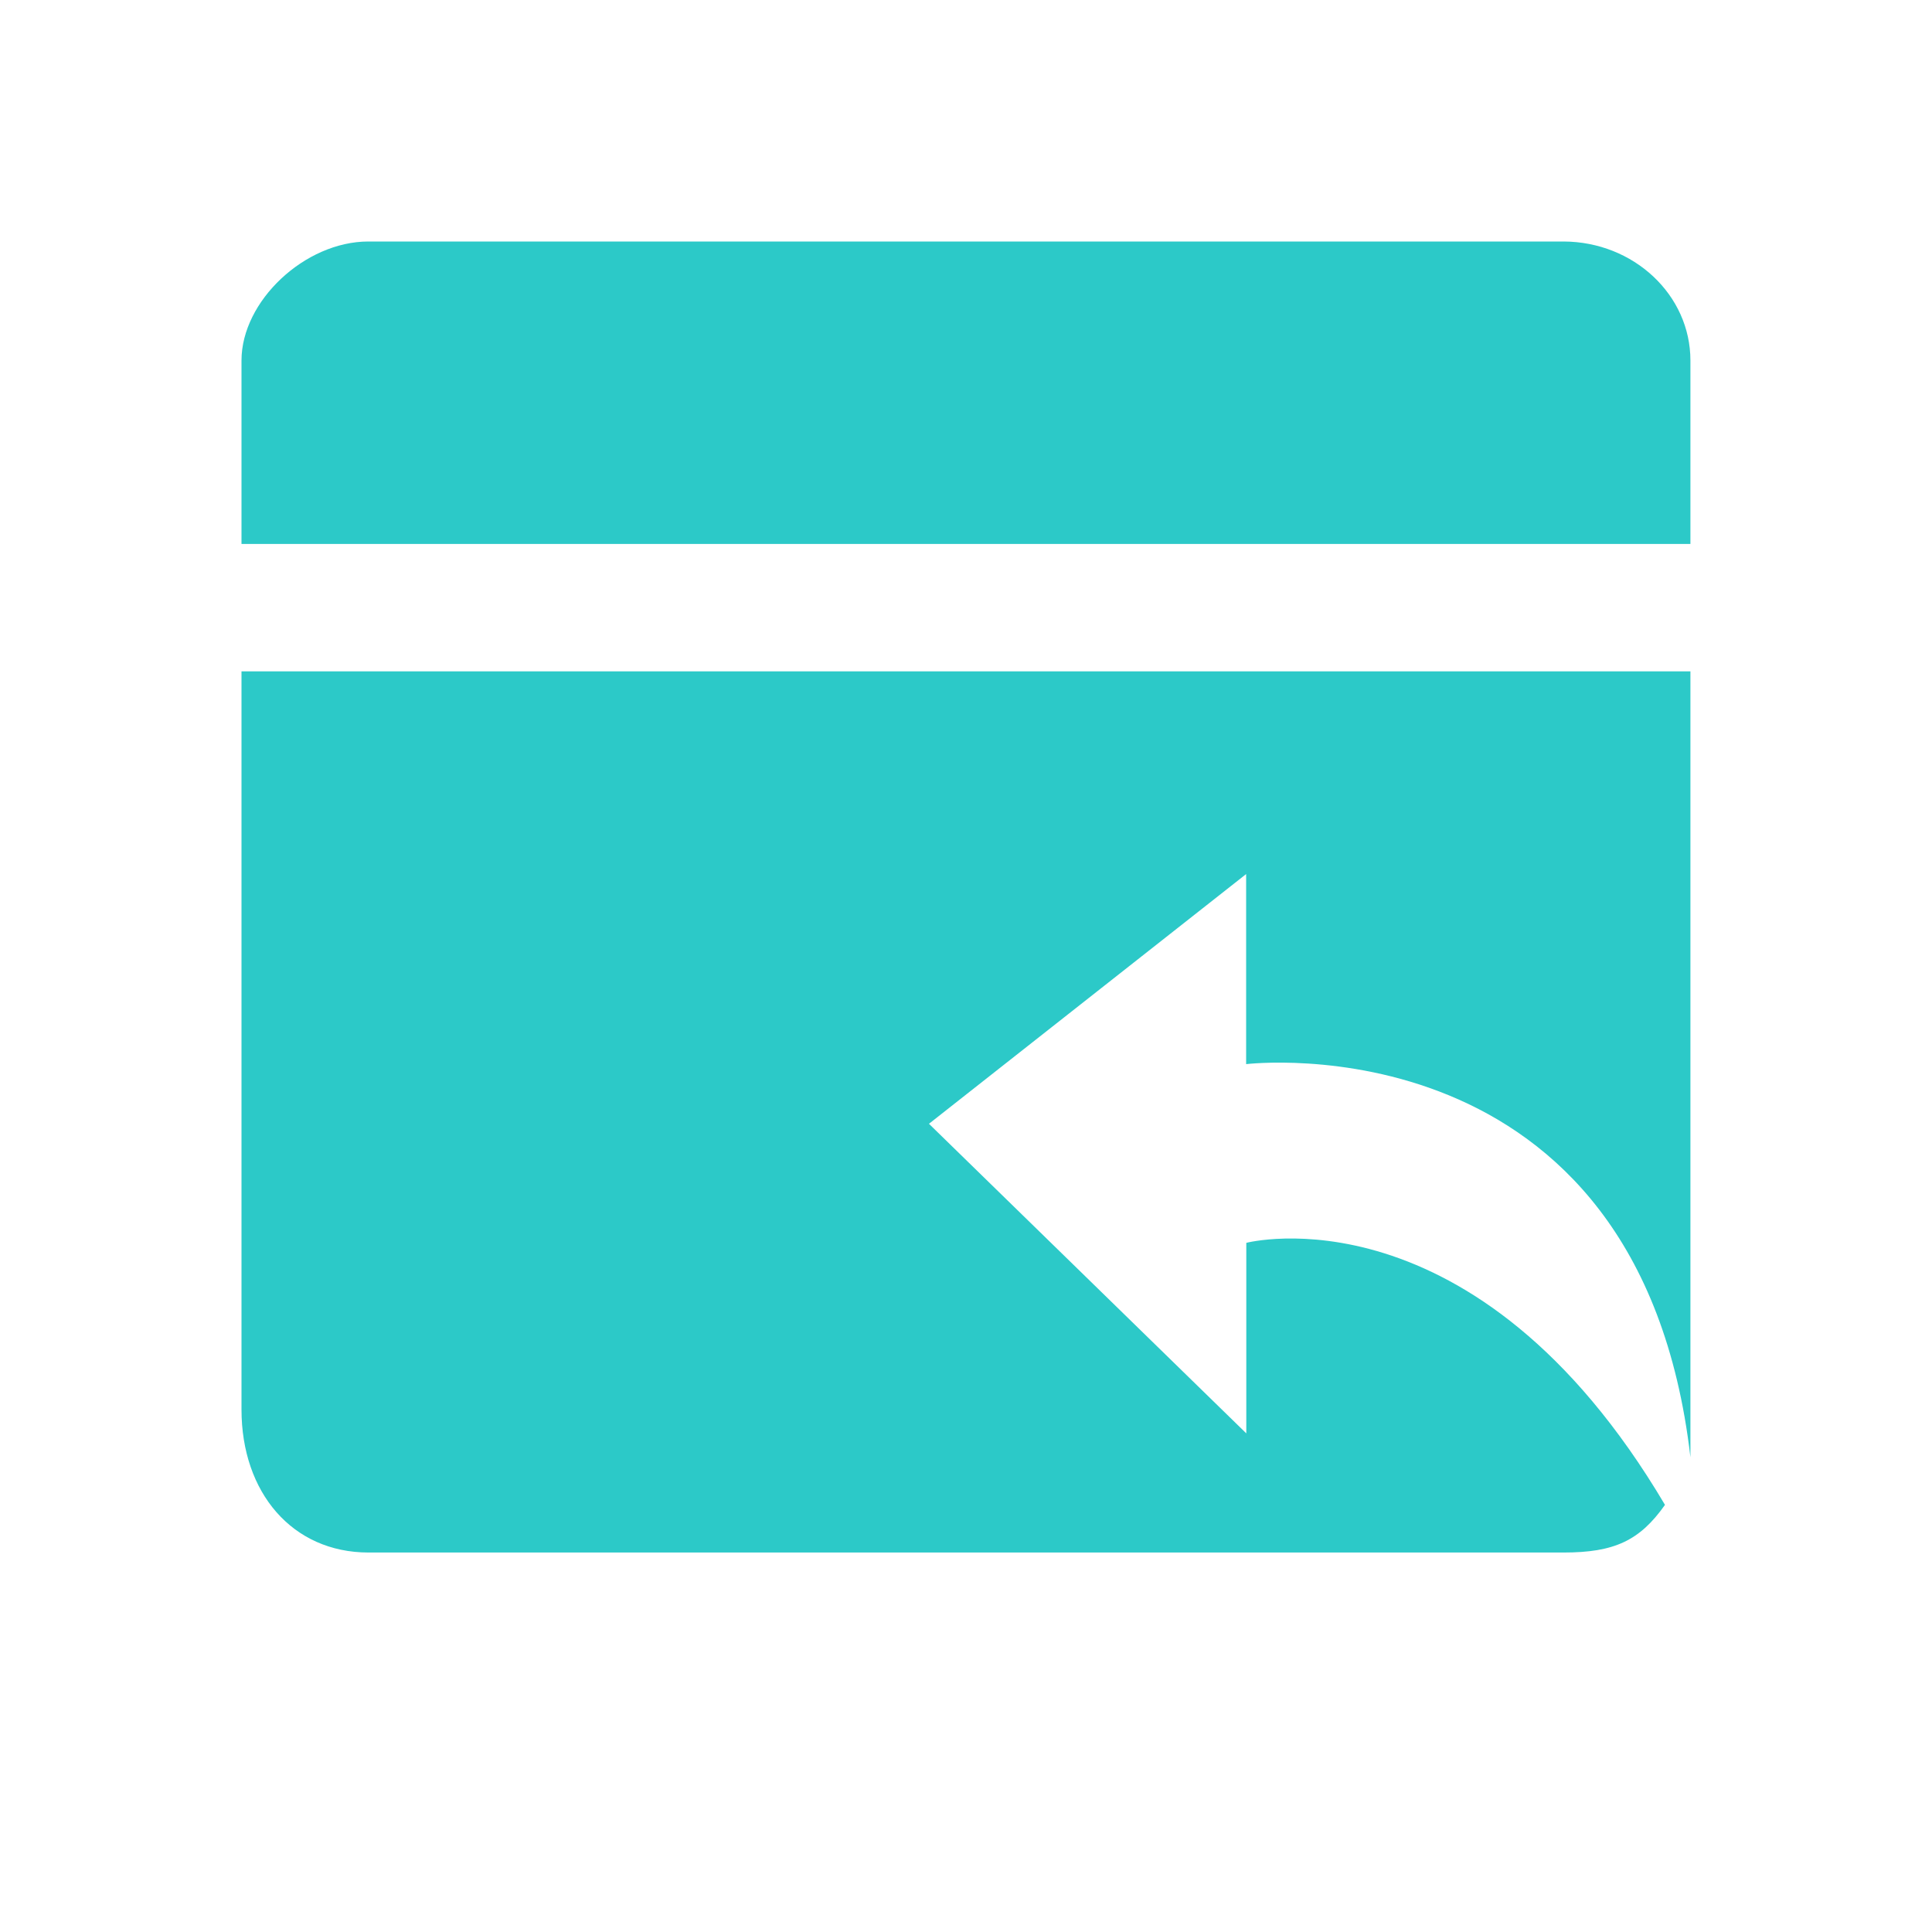 <svg width="24" height="24" viewBox="0 0 24 24" xmlns="http://www.w3.org/2000/svg" xmlns:xlink="http://www.w3.org/1999/xlink"><title>03</title><defs><path id="a" d="M0 0h24v24H0z"/></defs><g fill="none" fill-rule="evenodd"><mask id="b" fill="#fff"><use xlink:href="#a"/></mask><use fill-opacity="0" fill="#FFF" xlink:href="#a"/><g mask="url(#b)" fill="#2CC9C8" fill-rule="nonzero"><path d="M20.999 4.478c0-.814-.704-1.475-1.576-1.478H4.576C3.788 3 3 3.739 3 4.478v2.279h17.999V4.478zM3 8.34v9.17c0 1.03.63 1.775 1.576 1.776h14.847c.63 0 .946-.147 1.26-.592-2.364-3.994-5.201-3.255-5.201-3.255v2.367L11.54 13.96l3.94-3.102v2.361s4.883-.592 5.519 4.883V8.34H3z"/></g></g></svg>